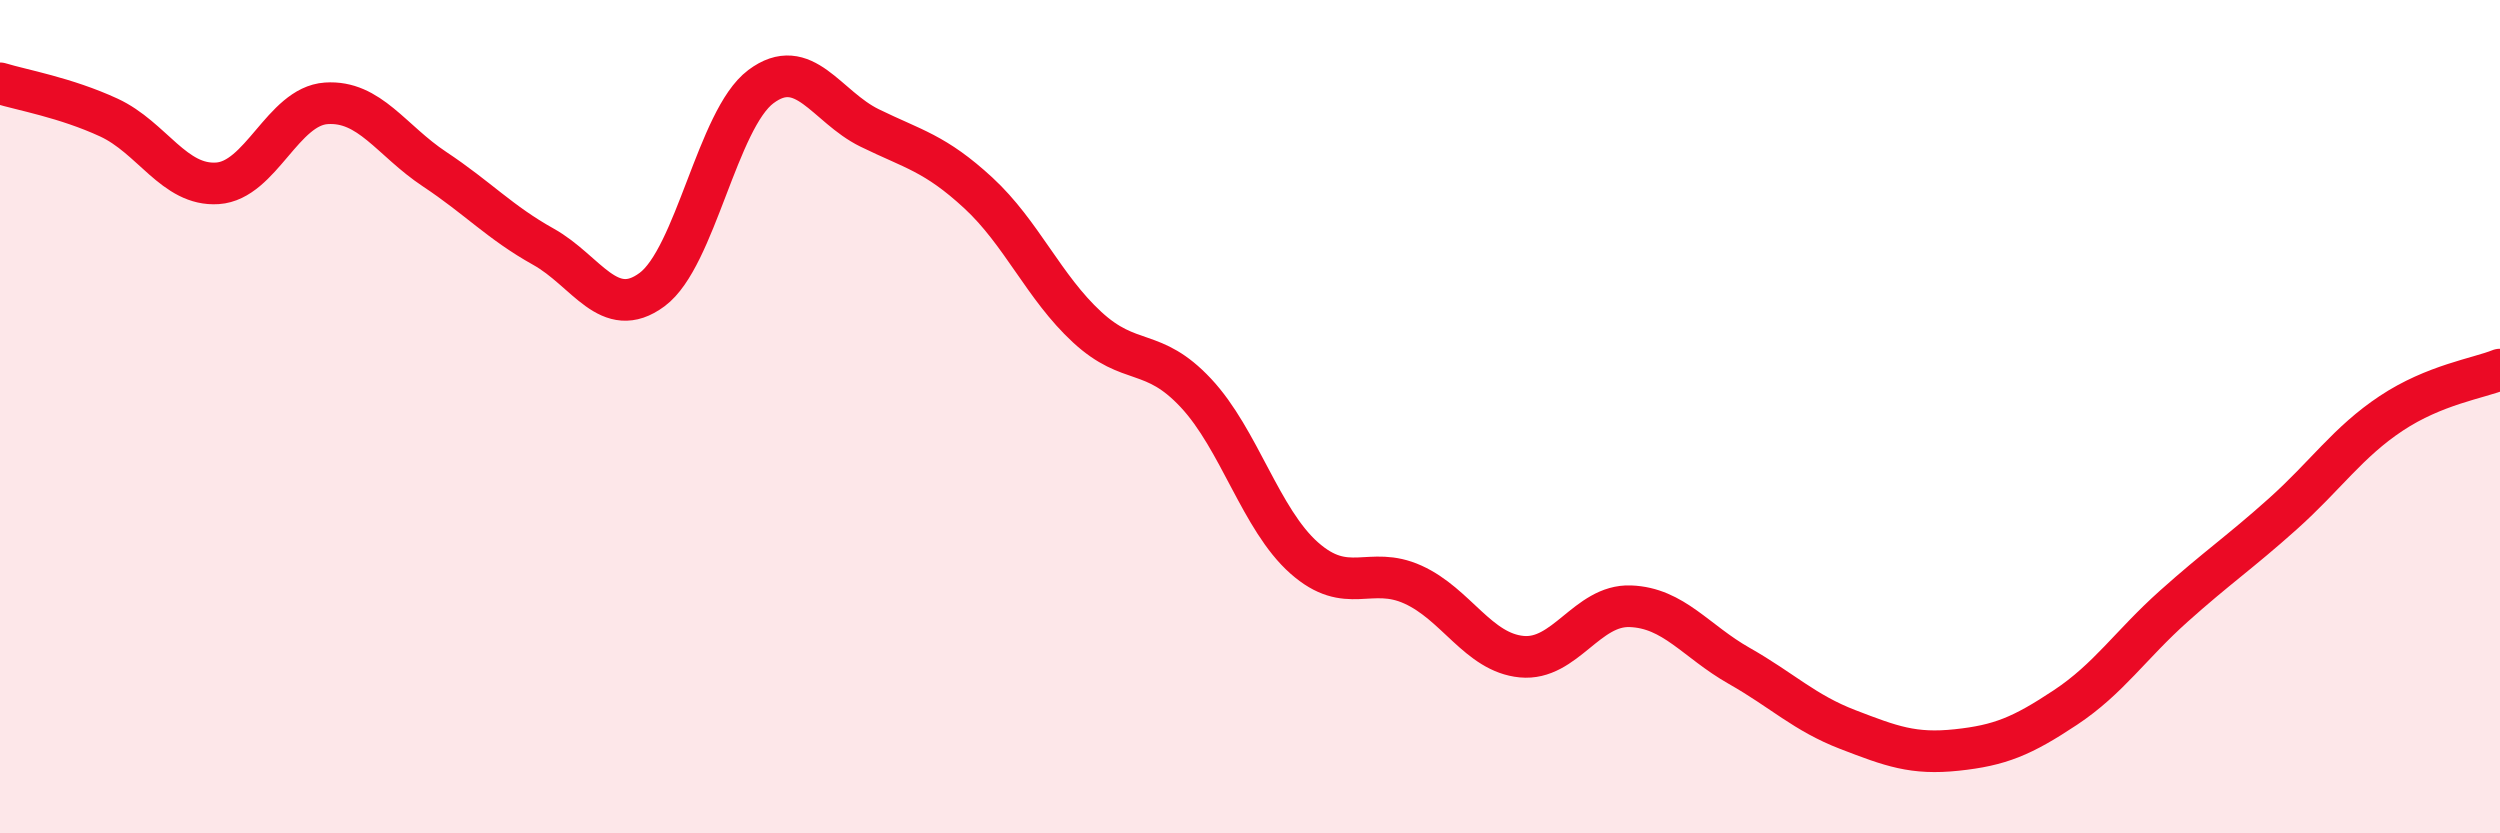 
    <svg width="60" height="20" viewBox="0 0 60 20" xmlns="http://www.w3.org/2000/svg">
      <path
        d="M 0,2 C 0.52,2.16 1.57,2.34 2.61,2.82 C 3.65,3.3 4.18,4.47 5.22,4.4 C 6.26,4.33 6.79,2.55 7.83,2.48 C 8.87,2.41 9.39,3.37 10.43,4.06 C 11.47,4.75 12,5.34 13.04,5.92 C 14.08,6.5 14.61,7.72 15.65,6.95 C 16.69,6.18 17.22,2.86 18.26,2.08 C 19.3,1.3 19.83,2.56 20.87,3.07 C 21.91,3.58 22.44,3.67 23.48,4.63 C 24.52,5.59 25.05,6.89 26.09,7.85 C 27.13,8.81 27.66,8.32 28.7,9.43 C 29.74,10.54 30.26,12.47 31.3,13.39 C 32.34,14.31 32.87,13.56 33.91,14.03 C 34.95,14.5 35.48,15.66 36.52,15.76 C 37.56,15.86 38.09,14.51 39.13,14.55 C 40.17,14.59 40.7,15.39 41.74,15.98 C 42.78,16.57 43.31,17.11 44.35,17.51 C 45.39,17.91 45.92,18.11 46.96,18 C 48,17.89 48.53,17.67 49.57,16.98 C 50.61,16.29 51.13,15.48 52.17,14.55 C 53.21,13.62 53.74,13.27 54.78,12.34 C 55.82,11.41 56.35,10.61 57.39,9.92 C 58.43,9.23 59.48,9.08 60,8.87L60 20L0 20Z"
        fill="#EB0A25"
        opacity="0.1"
        stroke-linecap="round"
        stroke-linejoin="round"
      />
      <path
        d="M 0,2 C 0.52,2.16 1.57,2.34 2.61,2.82 C 3.65,3.3 4.18,4.47 5.22,4.4 C 6.26,4.33 6.79,2.55 7.83,2.48 C 8.87,2.41 9.39,3.37 10.43,4.06 C 11.47,4.75 12,5.34 13.04,5.92 C 14.08,6.5 14.61,7.72 15.65,6.95 C 16.69,6.18 17.22,2.86 18.26,2.08 C 19.3,1.3 19.83,2.56 20.87,3.07 C 21.91,3.58 22.44,3.67 23.48,4.63 C 24.52,5.59 25.05,6.89 26.09,7.85 C 27.13,8.81 27.66,8.32 28.7,9.43 C 29.74,10.54 30.26,12.47 31.3,13.39 C 32.34,14.31 32.87,13.56 33.91,14.03 C 34.95,14.5 35.48,15.66 36.52,15.76 C 37.56,15.86 38.09,14.51 39.13,14.55 C 40.17,14.59 40.7,15.39 41.74,15.98 C 42.78,16.57 43.31,17.11 44.35,17.51 C 45.39,17.91 45.92,18.11 46.96,18 C 48,17.89 48.53,17.67 49.57,16.98 C 50.61,16.29 51.13,15.48 52.17,14.55 C 53.21,13.62 53.74,13.27 54.78,12.34 C 55.82,11.41 56.35,10.61 57.39,9.92 C 58.43,9.23 59.48,9.08 60,8.87"
        stroke="#EB0A25"
        stroke-width="1"
        fill="none"
        stroke-linecap="round"
        stroke-linejoin="round"
      />
    </svg>
  